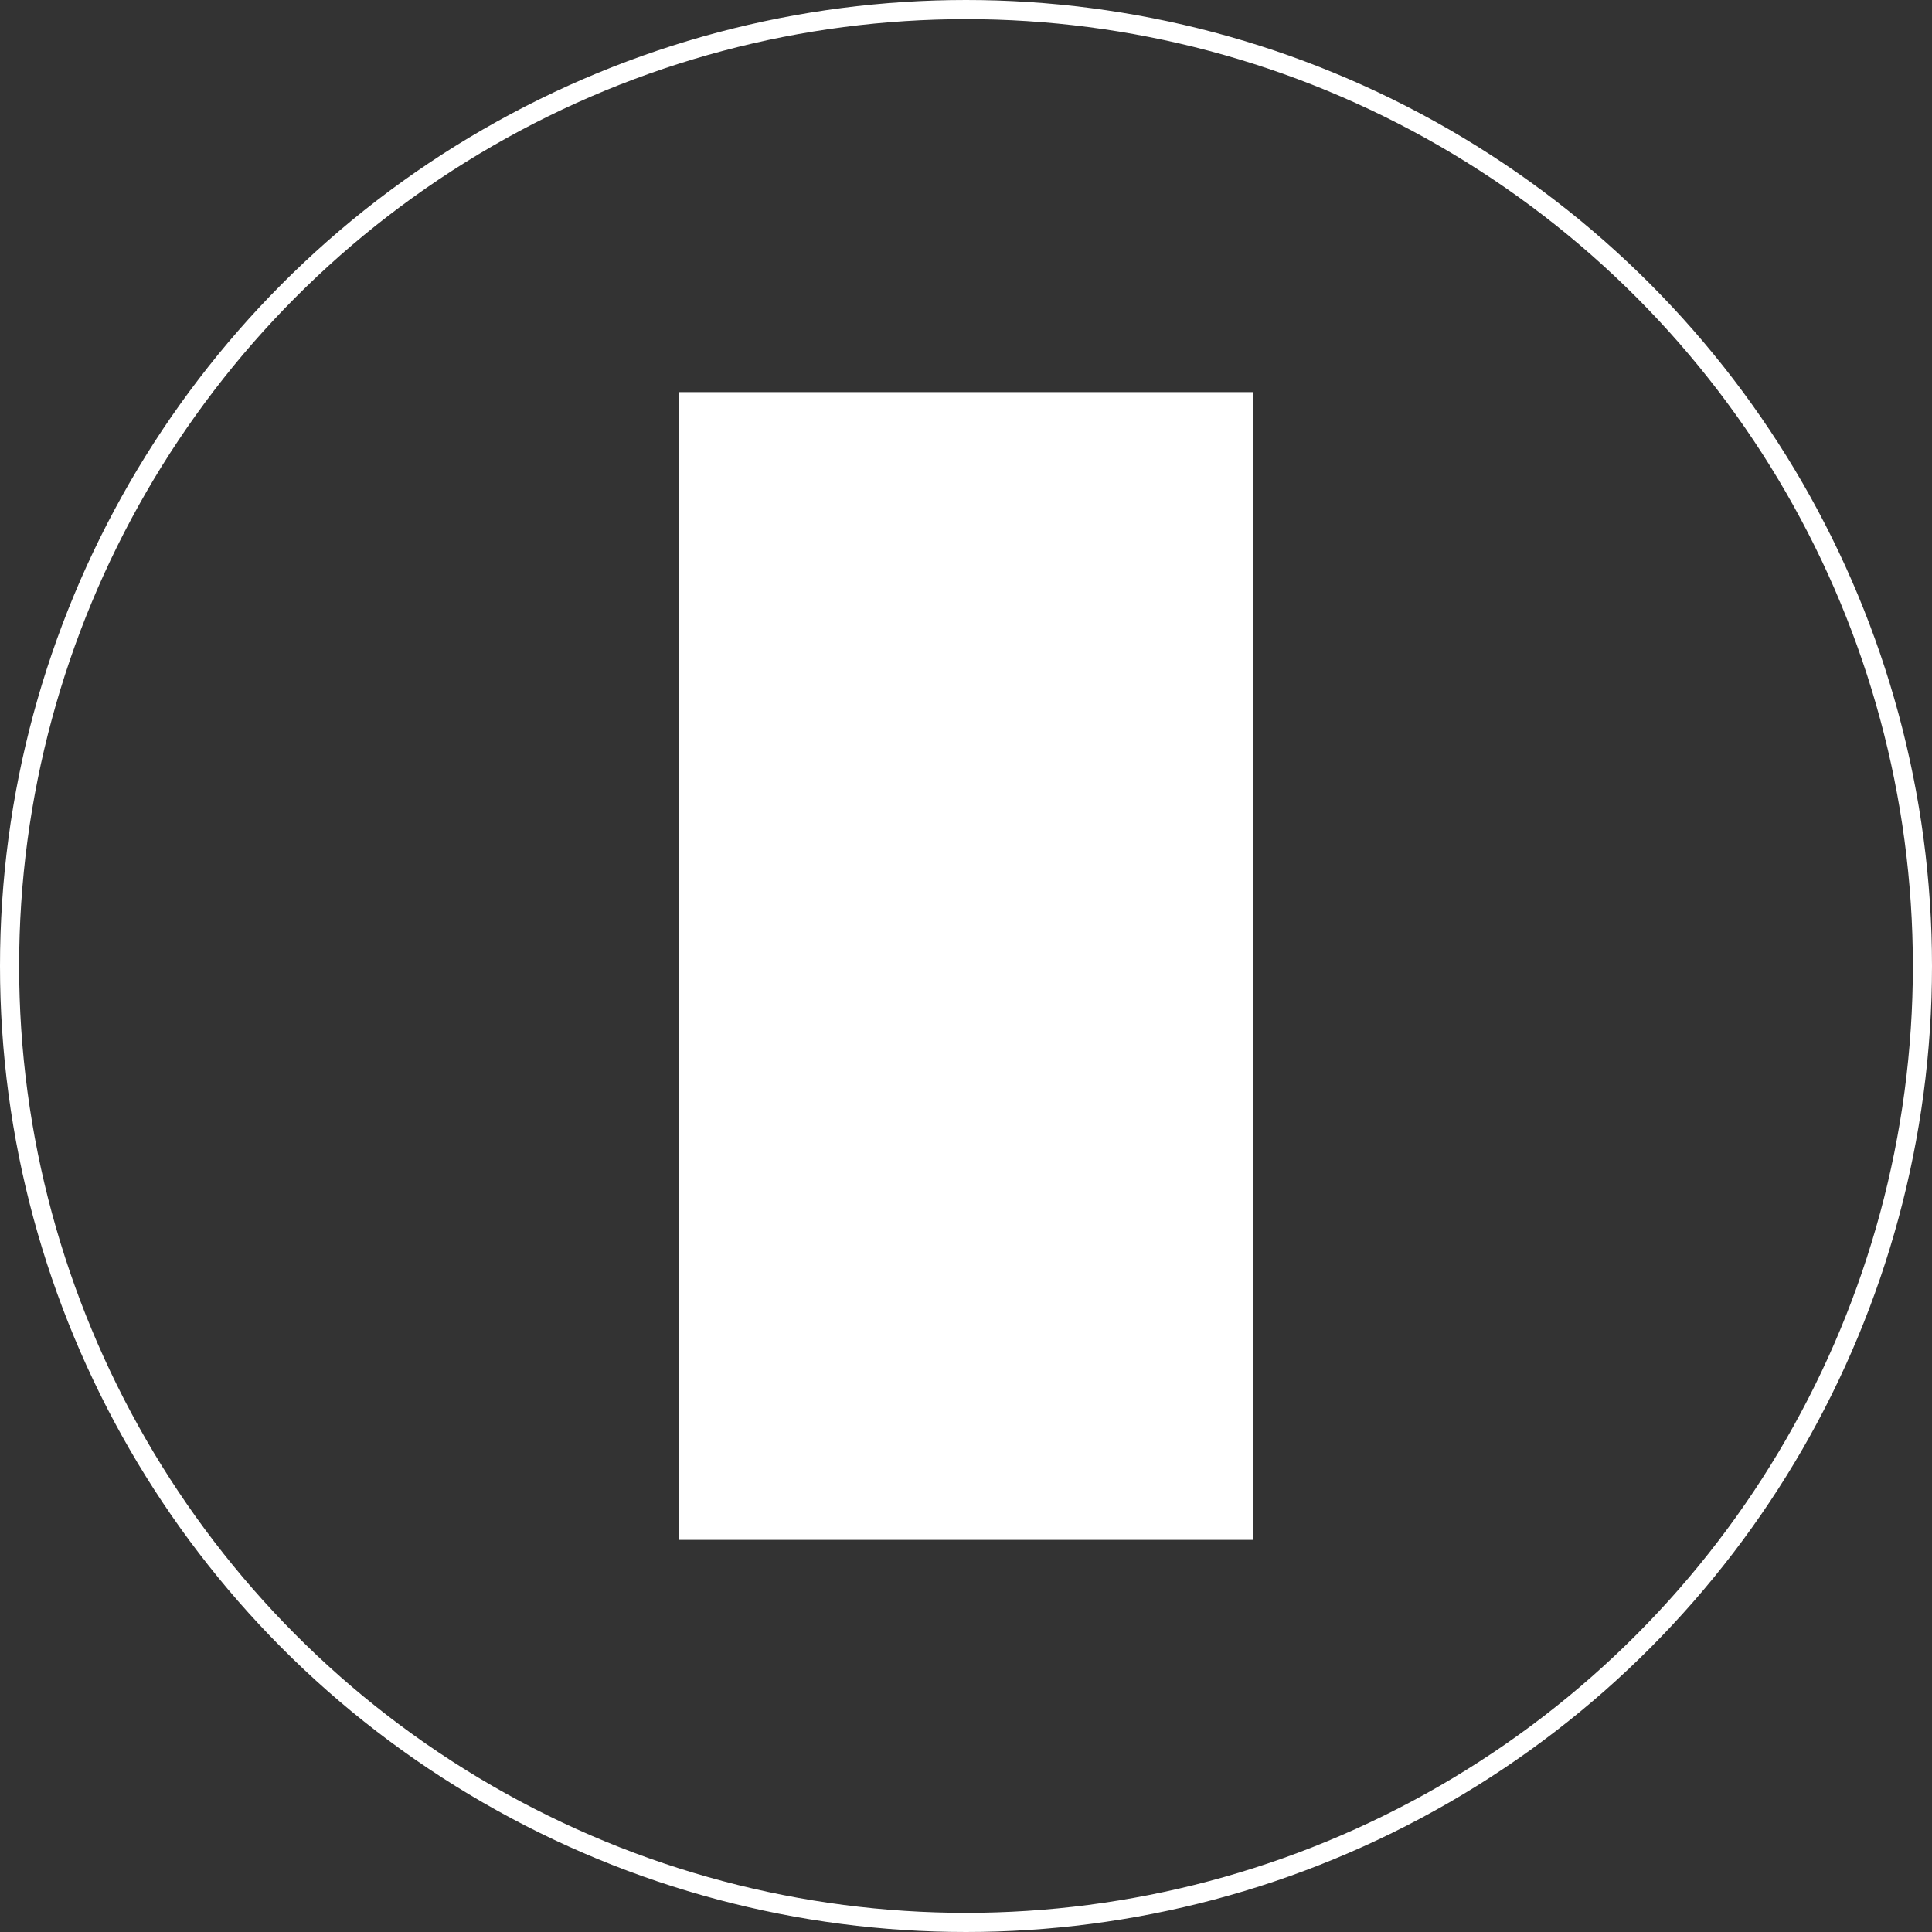 <!-- Generator: Adobe Illustrator 18.1.1, SVG Export Plug-In  -->
<svg version="1.1"
	 xmlns="http://www.w3.org/2000/svg" xmlns:xlink="http://www.w3.org/1999/xlink" xmlns:a="http://ns.adobe.com/AdobeSVGViewerExtensions/3.0/"
	 x="0px" y="0px" width="101px" height="101px" viewBox="0 0 101 101" enable-background="new 0 0 101 101" xml:space="preserve">
<rect x="0" y="0" width="101" height="101" fill="#333333" stroke="none"/>
<defs>
</defs>
<g>
	<circle fill="none" stroke="#FFFFFF" stroke-miterlimit="10" cx="50.5" cy="50.5" r="50"/>
	<rect x="35.5" y="20.5" fill="#FFFFFF" width="30" height="60"/>
</g>
</svg>
